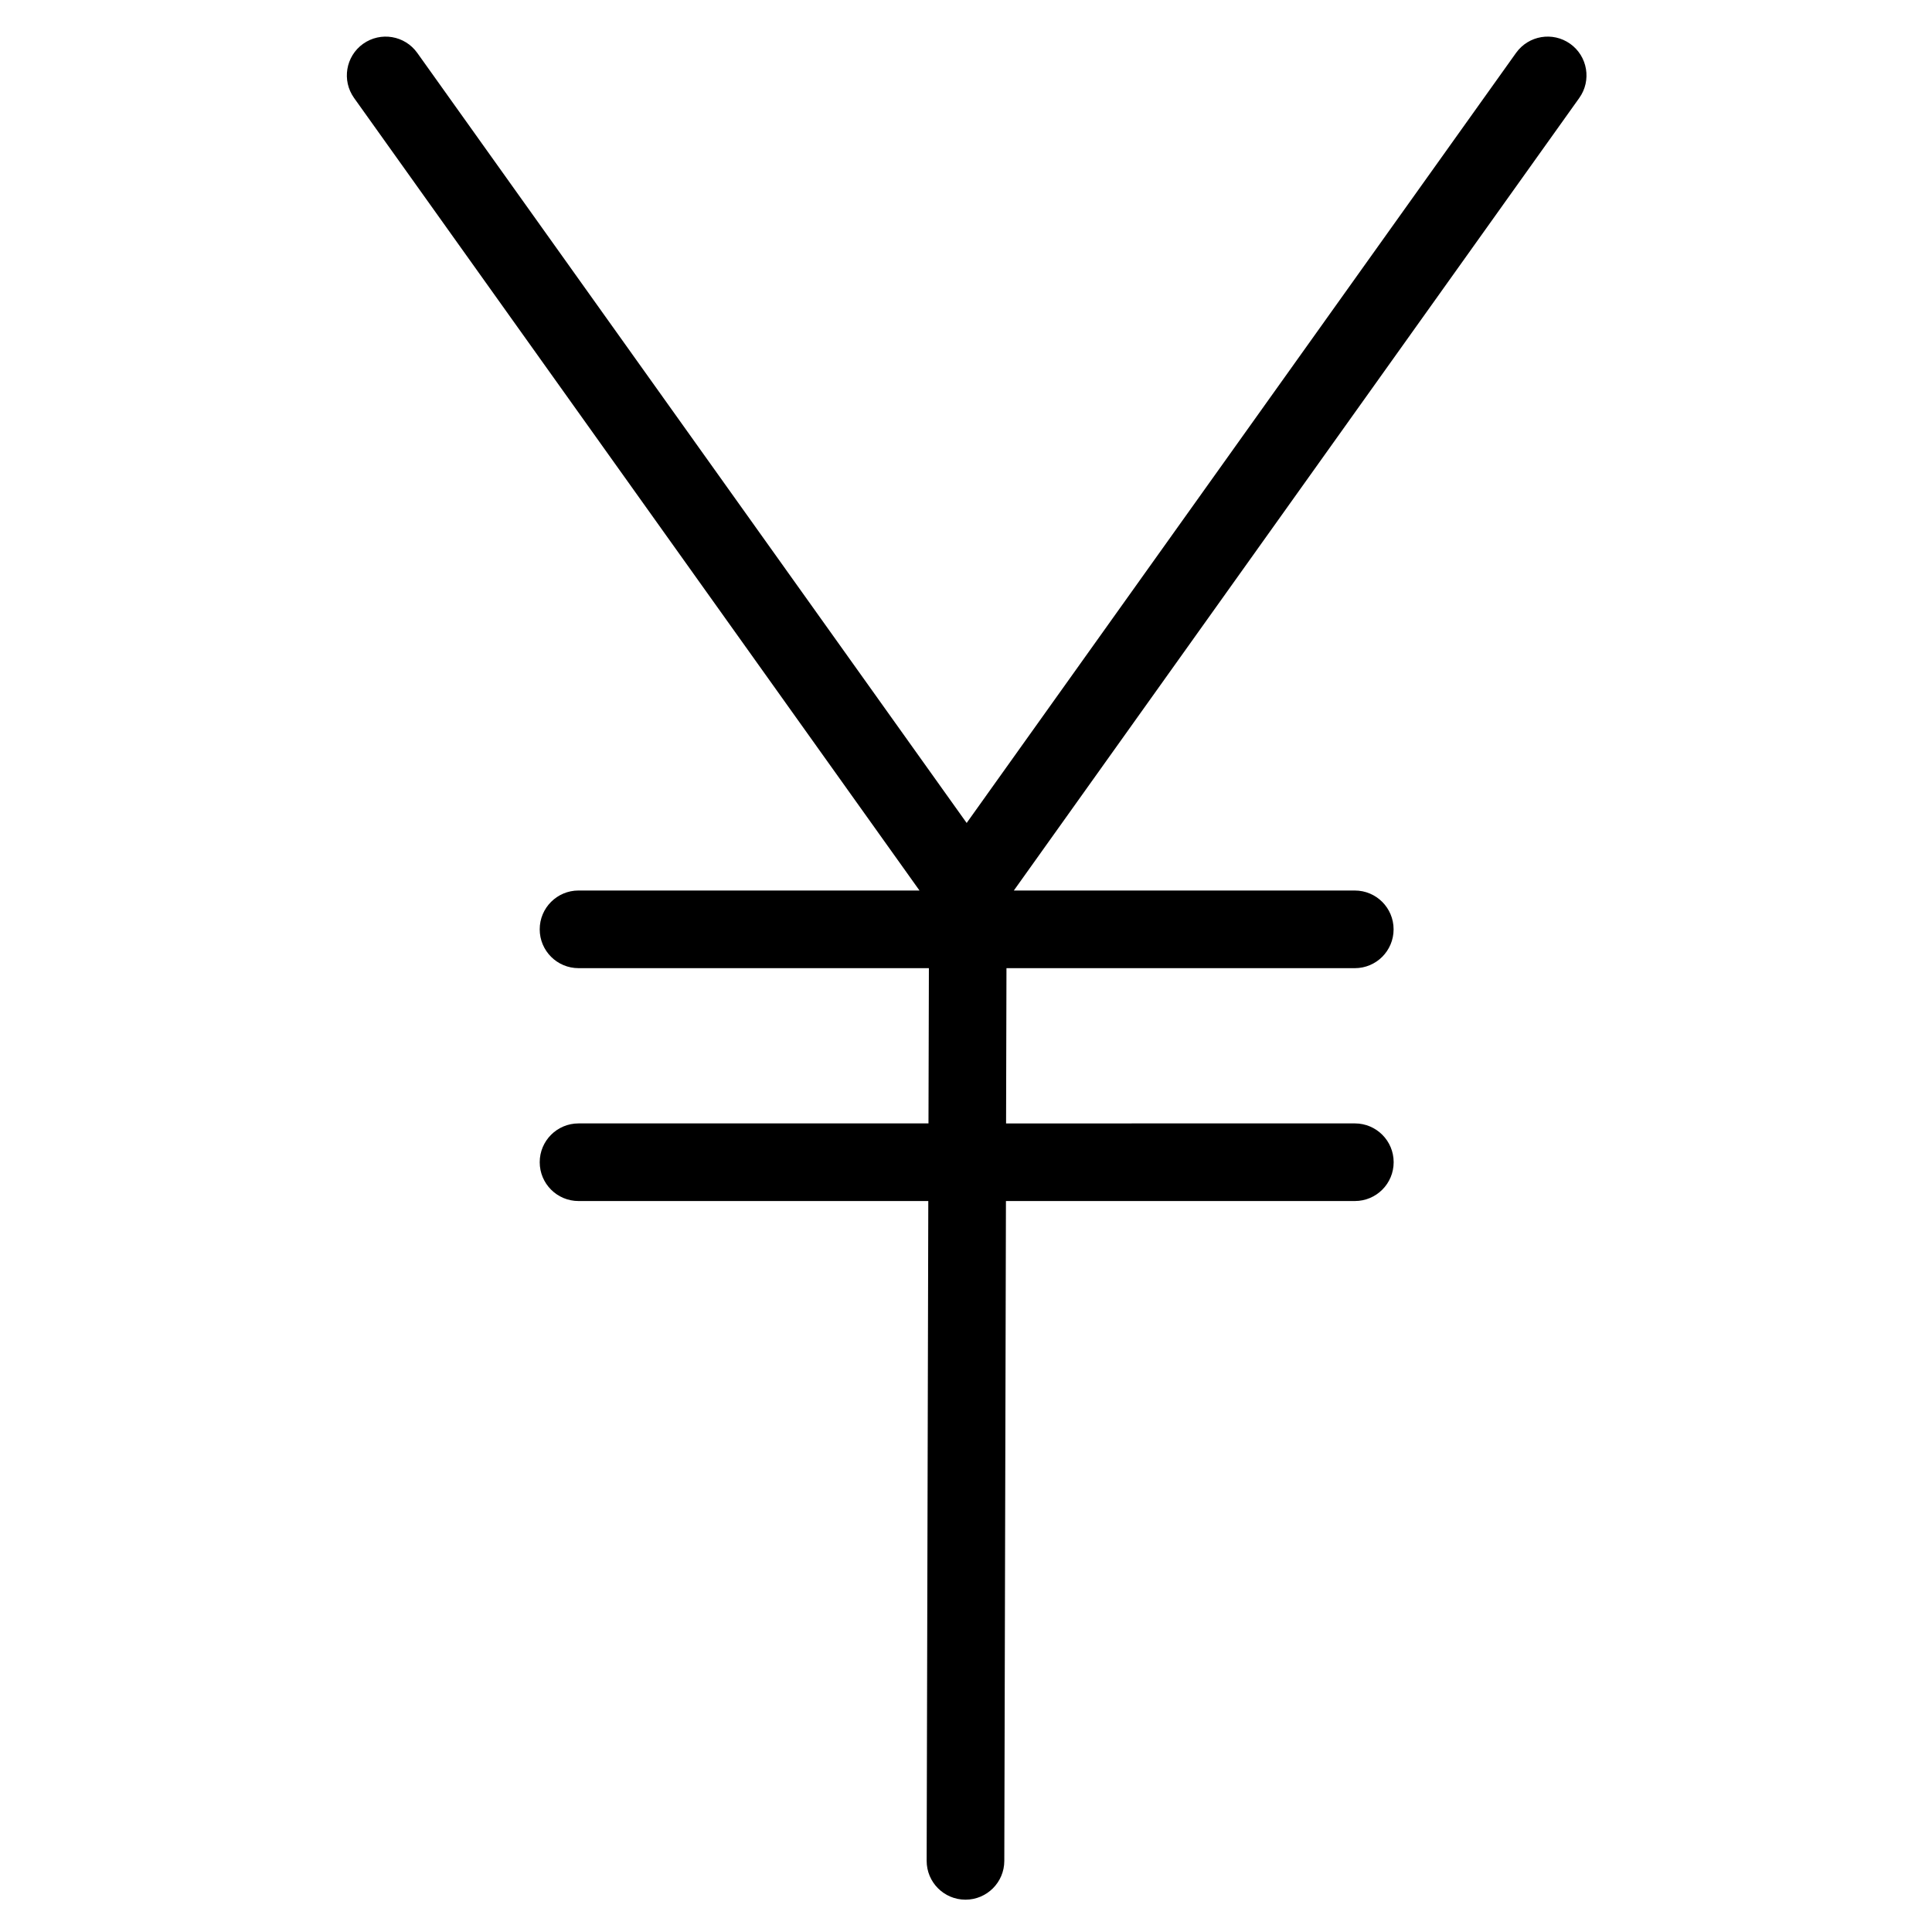 <?xml version="1.0" encoding="UTF-8"?>
<!-- Uploaded to: SVG Find, www.svgrepo.com, Generator: SVG Find Mixer Tools -->
<svg fill="#000000" width="800px" height="800px" version="1.1" viewBox="144 144 512 512" xmlns="http://www.w3.org/2000/svg">
 <path d="m560.12 155.61c-4.629-3.293-11.043-2.223-14.355 2.414l-145.59 204.07-145.59-204.07c-3.305-4.629-9.703-5.707-14.355-2.414-4.621 3.305-5.691 9.723-2.402 14.344l149.85 210.04h-90.359c-5.684 0-10.289 4.602-10.289 10.289 0 5.684 4.606 10.289 10.289 10.289h92.848l-0.109 41.145h-92.738c-5.684 0-10.289 4.602-10.289 10.281 0 5.688 4.606 10.289 10.289 10.289h92.688l-0.434 174.84c-0.012 5.68 4.578 10.289 10.258 10.309h0.031c5.668 0 10.277-4.59 10.289-10.27l0.434-174.88h92.469c5.684 0 10.281-4.602 10.281-10.289 0-5.684-4.602-10.281-10.281-10.281l-92.434 0.004 0.105-41.145h92.312c5.684 0 10.281-4.602 10.281-10.289s-4.602-10.289-10.281-10.289h-90.359l149.85-210.04c3.293-4.617 2.223-11.039-2.402-14.344z"/>
</svg>
